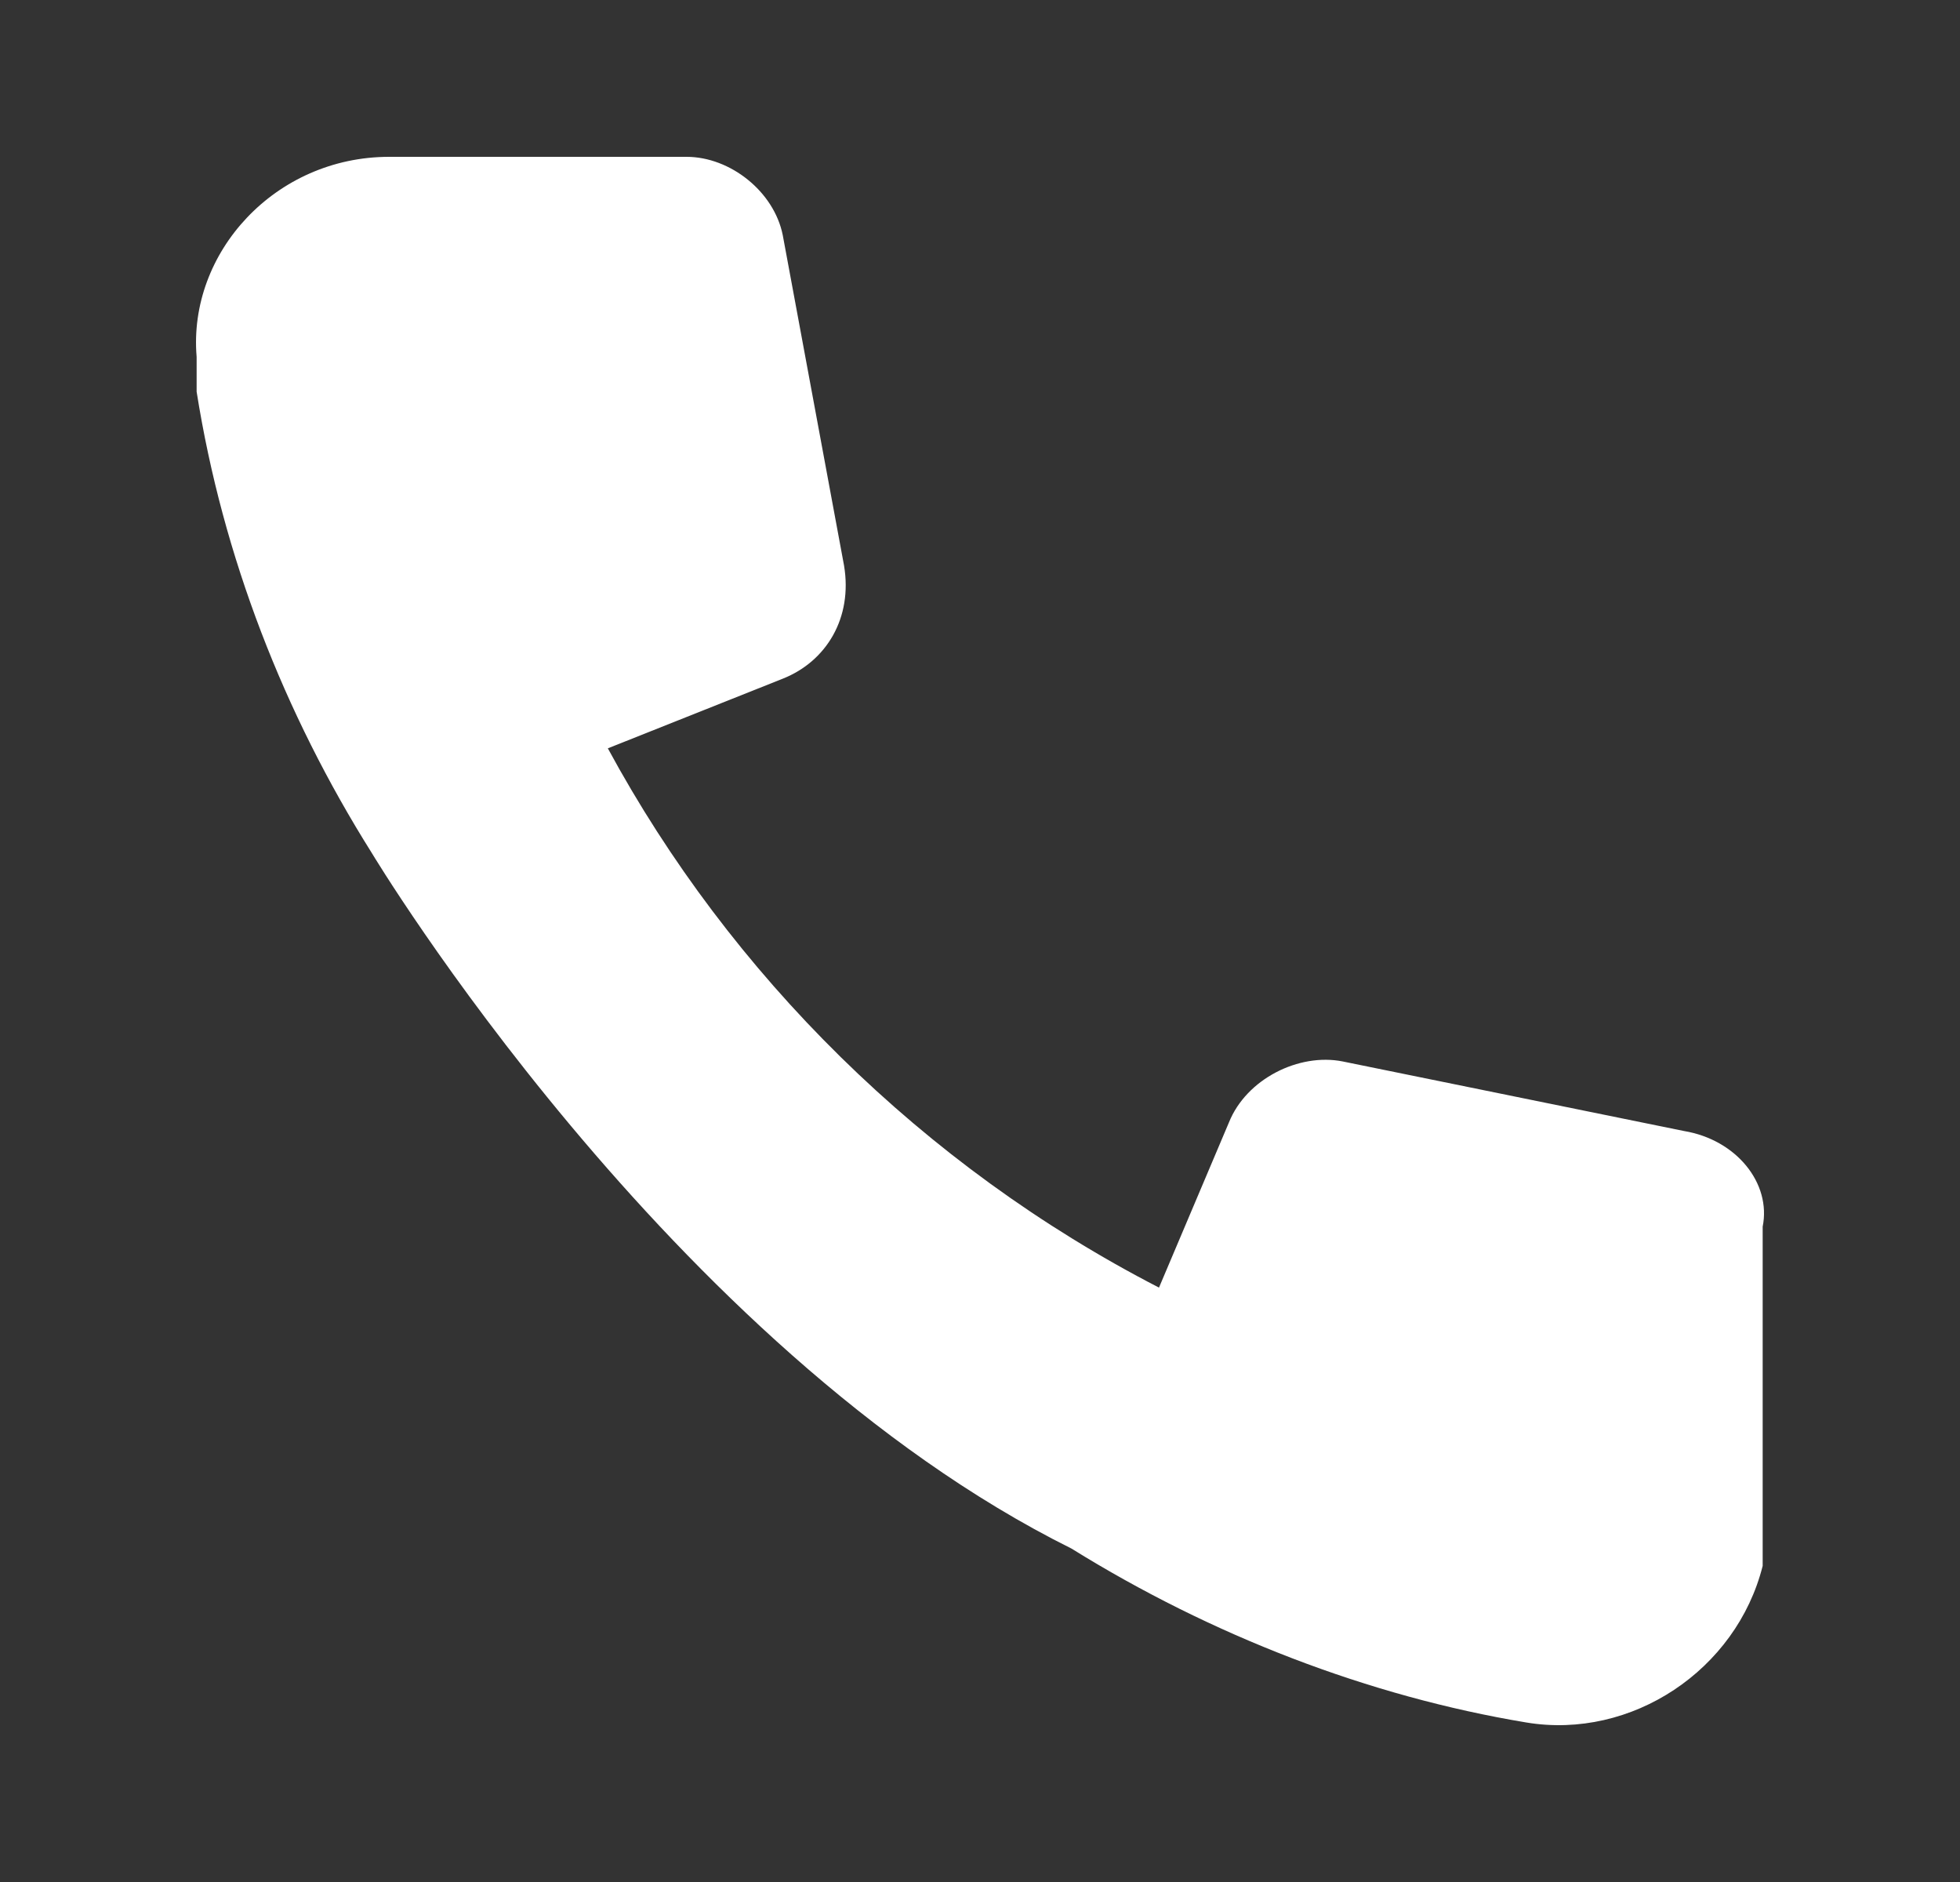 <svg width="25" height="24" viewBox="0 0 25 24" fill="none" xmlns="http://www.w3.org/2000/svg">
<rect x="0" y="0" width="25" height="24" fill="#333333" stroke="none"/>
<path d="M21.479 14.423L17.126 13.536C16.569 13.425 15.899 13.758 15.676 14.312L14.783 16.42C11.77 14.867 9.315 12.427 7.753 9.543L9.984 8.655C10.542 8.434 10.877 7.879 10.766 7.213L9.984 2.998C9.873 2.444 9.315 2 8.757 2H4.963C3.512 2 2.396 3.22 2.508 4.551V4.995C2.842 7.102 3.624 9.099 4.74 10.874C4.74 10.874 8.534 17.196 13.667 19.748C15.453 20.857 17.461 21.633 19.47 21.966C20.809 22.188 22.148 21.3 22.483 19.969V15.643C22.595 15.089 22.148 14.534 21.479 14.423Z" fill="white"/>
</svg>
